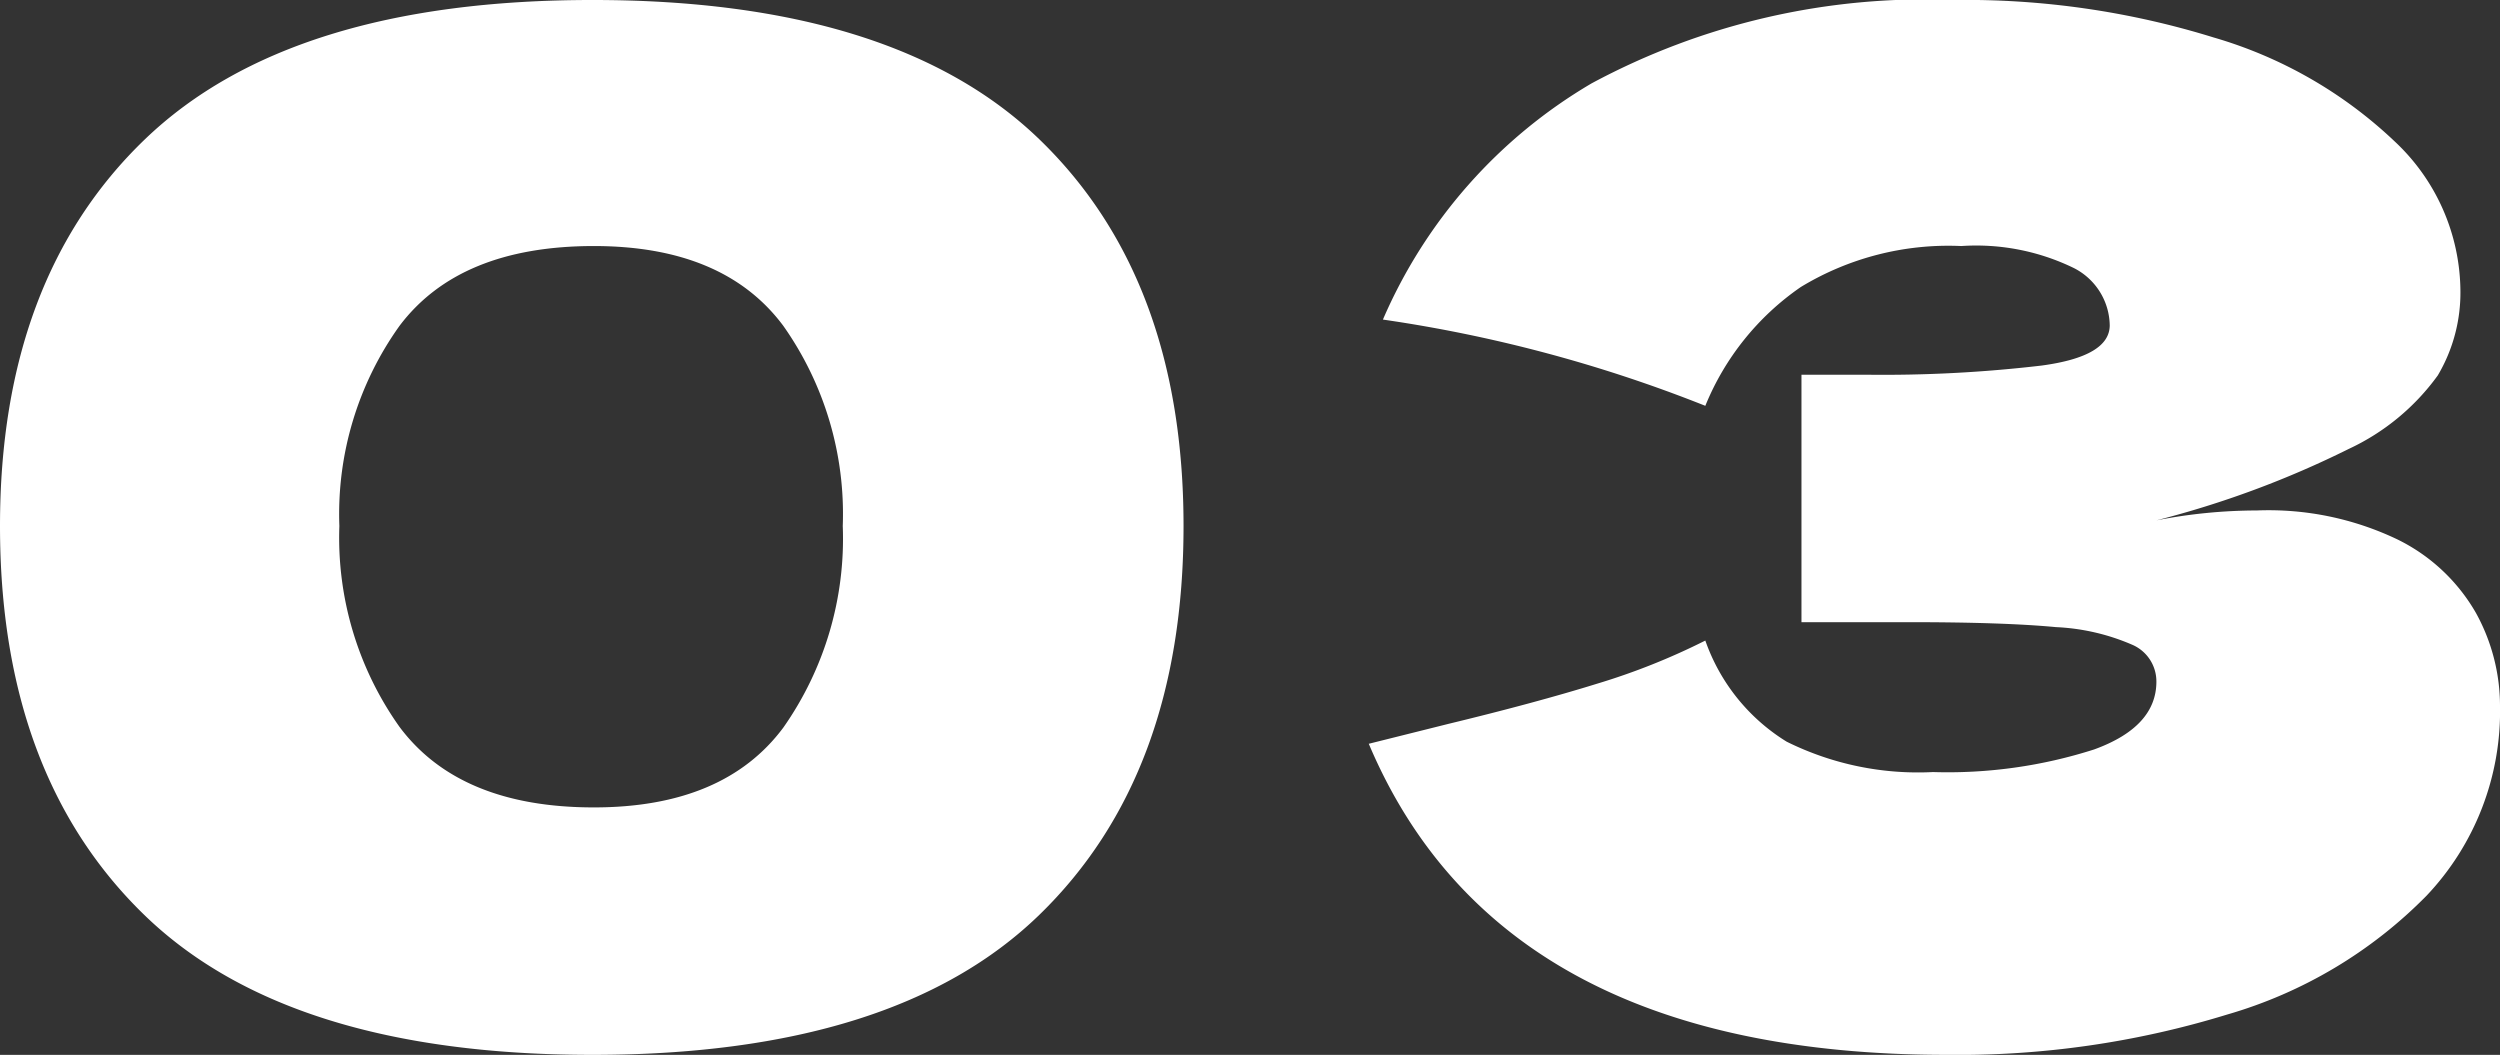 <svg xmlns="http://www.w3.org/2000/svg" width="70.72" height="29.84" viewBox="0 0 70.72 29.84">
  <rect x="0" y="0" width="70.72" height="29.84" fill="#333333" stroke="none"/>
  <path id="パス_1071" data-name="パス 1071" d="M-18.6.4q-8.6,0-12.68-3.96t-4.08-11q0-7,4.1-10.94t12.66-3.94q8.56,0,12.64,3.94t4.08,10.94q0,7.04-4.08,11T-18.6.4Zm.04-7q3.68,0,5.36-2.26a9.294,9.294,0,0,0,1.68-5.7,9.226,9.226,0,0,0-1.68-5.66q-1.68-2.26-5.36-2.26-3.8,0-5.5,2.26a9.15,9.15,0,0,0-1.7,5.66,9.237,9.237,0,0,0,1.7,5.68Q-22.36-6.6-18.56-6.6Zm44.2-8.12A14.854,14.854,0,0,1,28.48-15a8.444,8.444,0,0,1,3.98.82,5.19,5.19,0,0,1,2.22,2.08,5.446,5.446,0,0,1,.68,2.62A7.583,7.583,0,0,1,33.28-4.1,12.96,12.96,0,0,1,27.64-.74,25.884,25.884,0,0,1,19.72.4Q7.08.4,3.36-8.4L5.6-8.96q2.48-.6,4.22-1.14a18.985,18.985,0,0,0,3.06-1.22,5.484,5.484,0,0,0,2.3,2.86,8.359,8.359,0,0,0,4.14.86,13.578,13.578,0,0,0,4.56-.64q1.76-.64,1.76-1.92a1.129,1.129,0,0,0-.68-1.04,6.11,6.11,0,0,0-2.16-.5q-1.48-.14-4.16-.14H15.6v-7h1.84a38.316,38.316,0,0,0,4.96-.26q1.92-.26,1.92-1.14a1.848,1.848,0,0,0-1.02-1.62,6.306,6.306,0,0,0-3.18-.62,8.045,8.045,0,0,0-4.54,1.16,7.524,7.524,0,0,0-2.7,3.36A40.25,40.25,0,0,0,3.76-20.4a14.332,14.332,0,0,1,5.9-6.68,19.91,19.91,0,0,1,10.26-2.36,23.678,23.678,0,0,1,7.34,1.06,12.5,12.5,0,0,1,5.12,2.94,5.842,5.842,0,0,1,1.86,4.2,4.589,4.589,0,0,1-.64,2.42,6.483,6.483,0,0,1-2.52,2.08A27.465,27.465,0,0,1,25.64-14.72Z" transform="translate(35.36 29.44)" fill="#fff"/>
</svg>
